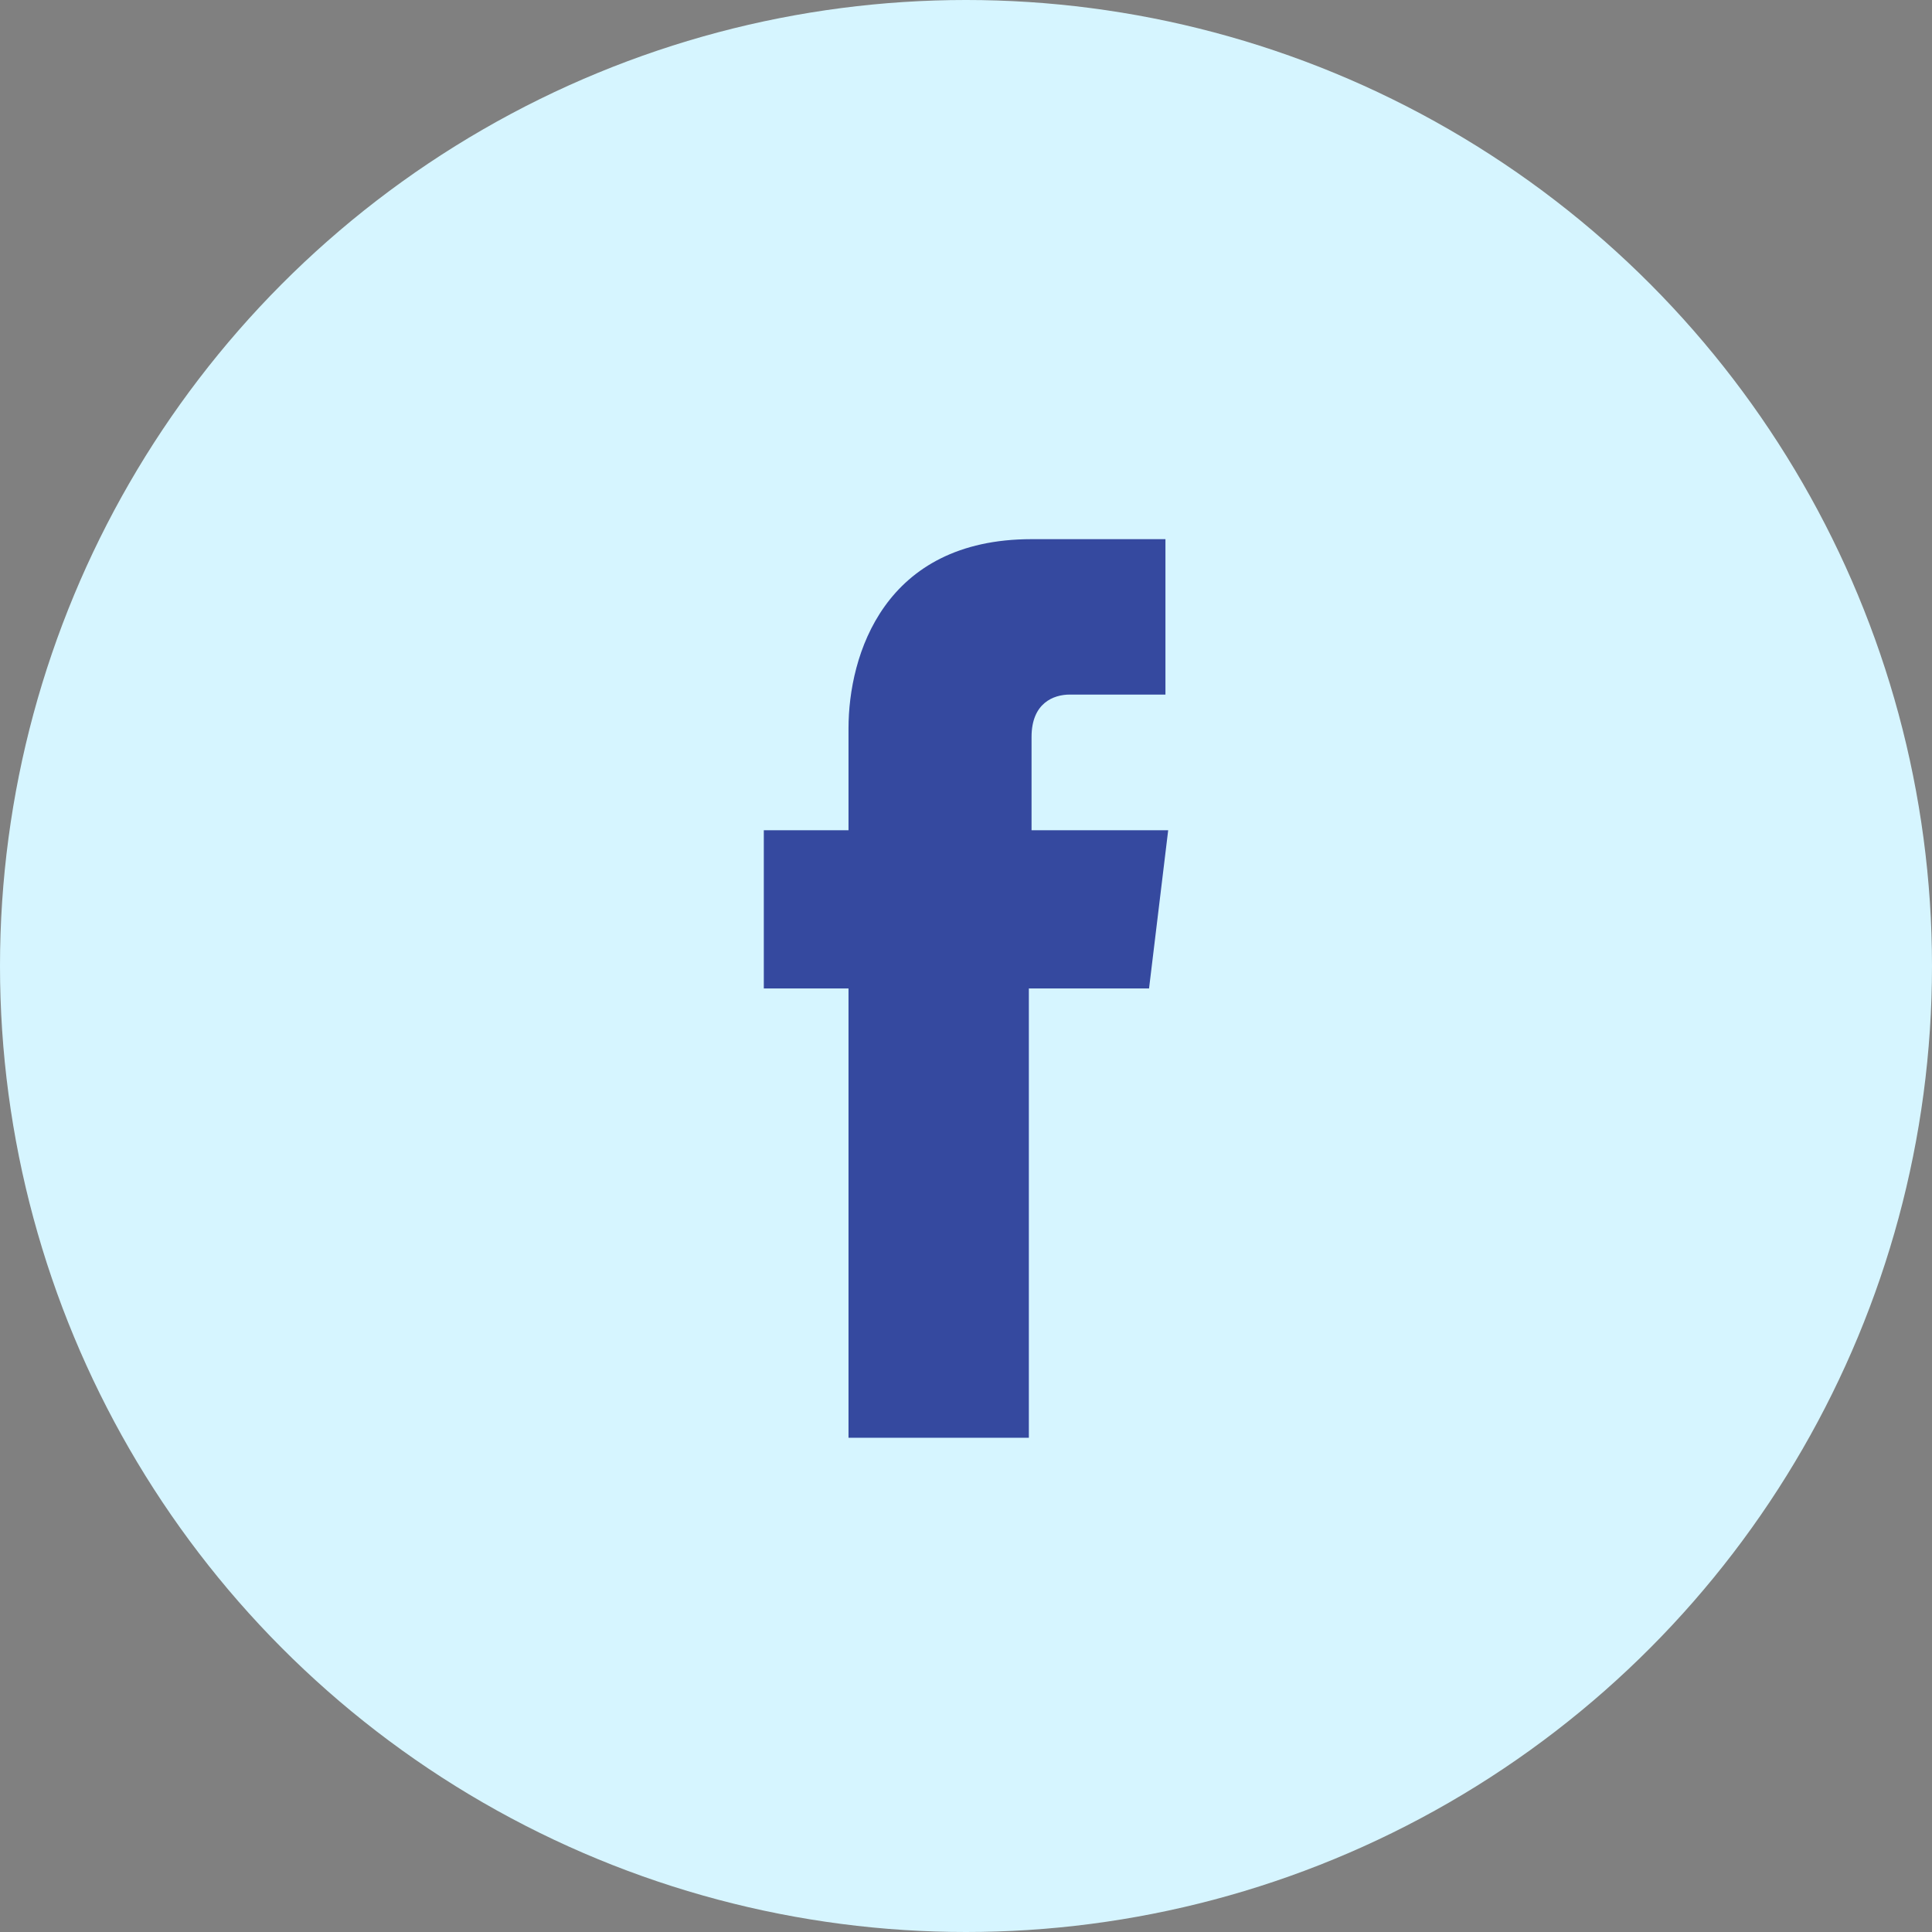 <svg width="43" height="43" viewBox="0 0 43 43" fill="none" xmlns="http://www.w3.org/2000/svg">
<rect x="0" y="0" width="43" height="43" fill="#808080" stroke="none"/>
<circle cx="21.5" cy="21.5" r="21.5" fill="#D6F5FF"/>
<path d="M26 18.478H22.959V16.402C22.959 15.648 23.446 15.459 23.811 15.459C24.176 15.459 25.939 15.459 25.939 15.459V12H22.959C19.676 12 18.885 14.579 18.885 16.214V18.478H17V22H18.885C18.885 26.528 18.885 32 18.885 32H22.899C22.899 32 22.899 26.465 22.899 22H25.574L26 18.478Z" fill="#35499F"/>
</svg>

